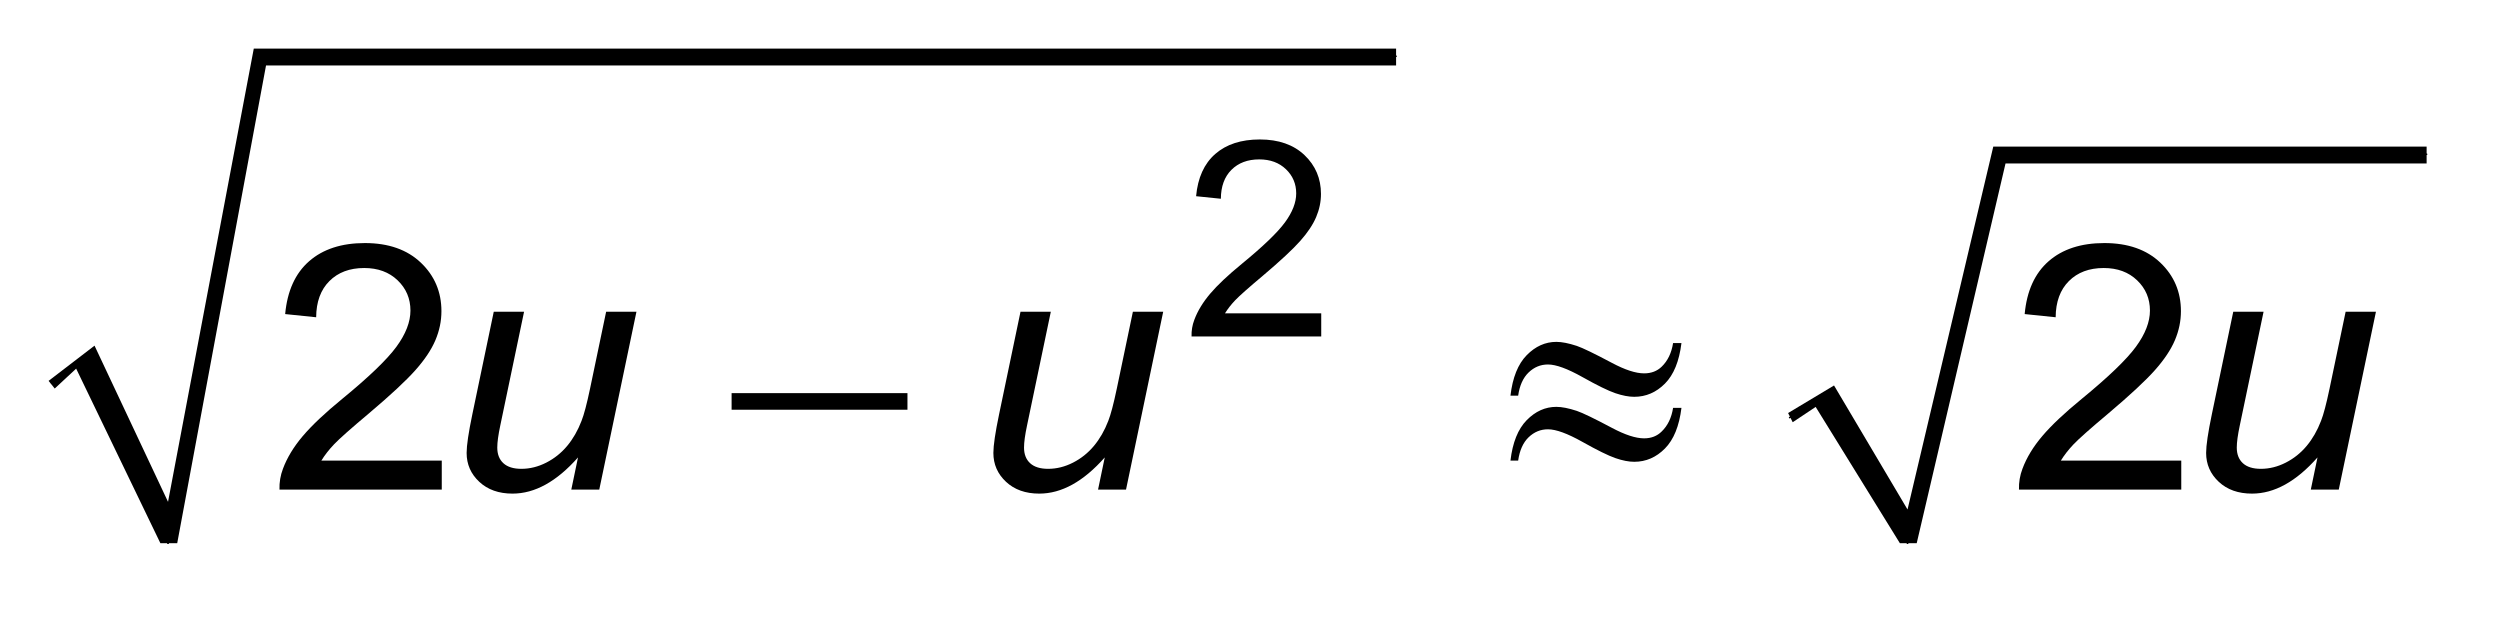 <?xml version="1.0" encoding="UTF-8"?>
<!DOCTYPE svg PUBLIC '-//W3C//DTD SVG 1.0//EN'
          'http://www.w3.org/TR/2001/REC-SVG-20010904/DTD/svg10.dtd'>
<svg stroke-dasharray="none" shape-rendering="auto" xmlns="http://www.w3.org/2000/svg" font-family="'Dialog'" text-rendering="auto" width="80" fill-opacity="1" color-interpolation="auto" color-rendering="auto" preserveAspectRatio="xMidYMid meet" font-size="12px" viewBox="0 0 80 20" fill="black" xmlns:xlink="http://www.w3.org/1999/xlink" stroke="black" image-rendering="auto" stroke-miterlimit="10" stroke-linecap="square" stroke-linejoin="miter" font-style="normal" stroke-width="1" height="20" stroke-dashoffset="0" font-weight="normal" stroke-opacity="1"
><!--Generated by the Batik Graphics2D SVG Generator--><defs id="genericDefs"
  /><g
  ><defs id="defs1"
    ><clipPath clipPathUnits="userSpaceOnUse" id="clipPath1"
      ><path d="M1.003 1.003 L51.628 1.003 L51.628 13.131 L1.003 13.131 L1.003 1.003 Z"
      /></clipPath
      ><clipPath clipPathUnits="userSpaceOnUse" id="clipPath2"
      ><path d="M32.051 32.051 L32.051 419.52 L1649.449 419.52 L1649.449 32.051 Z"
      /></clipPath
    ></defs
    ><g stroke-linecap="round" stroke-linejoin="round" transform="scale(1.576,1.576) translate(-1.003,-1.003) matrix(0.031,0,0,0.031,0,0)"
    ><path fill="none" d="M66 283 L88 265" clip-path="url(#clipPath2)"
    /></g
    ><g stroke-linecap="round" stroke-linejoin="round" transform="matrix(0.049,0,0,0.049,-1.581,-1.581)"
    ><path fill="none" d="M88 265 L142 387" clip-path="url(#clipPath2)"
    /></g
    ><g stroke-linecap="round" stroke-linejoin="round" transform="matrix(0.049,0,0,0.049,-1.581,-1.581)"
    ><path fill="none" d="M142 387 L202 69" clip-path="url(#clipPath2)"
    /></g
    ><g stroke-linecap="round" stroke-linejoin="round" transform="matrix(0.049,0,0,0.049,-1.581,-1.581)"
    ><path fill="none" d="M202 69 L944 69" clip-path="url(#clipPath2)"
    /></g
    ><g transform="matrix(0.049,0,0,0.049,-1.581,-1.581)"
    ><path d="M64 281 L94 258 L142 360 L198 64 L944 64 L944 75 L206 75 L148 387 L137 387 L82 273 L68 286 Z" stroke="none" clip-path="url(#clipPath2)"
    /></g
    ><g stroke-linecap="round" stroke-linejoin="round" transform="matrix(0.049,0,0,0.049,-1.581,-1.581)"
    ><path fill="none" d="M1201 305 L1224 291" clip-path="url(#clipPath2)"
    /></g
    ><g stroke-linecap="round" stroke-linejoin="round" transform="matrix(0.049,0,0,0.049,-1.581,-1.581)"
    ><path fill="none" d="M1224 291 L1278 387" clip-path="url(#clipPath2)"
    /></g
    ><g stroke-linecap="round" stroke-linejoin="round" transform="matrix(0.049,0,0,0.049,-1.581,-1.581)"
    ><path fill="none" d="M1278 387 L1338 133" clip-path="url(#clipPath2)"
    /></g
    ><g stroke-linecap="round" stroke-linejoin="round" transform="matrix(0.049,0,0,0.049,-1.581,-1.581)"
    ><path fill="none" d="M1338 133 L1617 133" clip-path="url(#clipPath2)"
    /></g
    ><g transform="matrix(0.049,0,0,0.049,-1.581,-1.581)"
    ><path d="M1200 302 L1230 284 L1278 365 L1334 128 L1617 128 L1617 139 L1342 139 L1284 387 L1273 387 L1218 298 L1203 308 Z" stroke="none" clip-path="url(#clipPath2)"
    /></g
    ><g transform="matrix(0.049,0,0,0.049,-1.581,-1.581)"
    ><path d="M510.047 289 L624.891 289 L624.891 299.828 L510.047 299.828 L510.047 289 ZM1124.891 256.297 L1130.359 256.297 Q1128.172 274.125 1119.586 282.766 Q1111 291.406 1099.516 291.406 Q1094.156 291.406 1087.211 289.055 Q1080.266 286.703 1065.664 278.5 Q1051.062 270.297 1043.188 270.297 Q1035.969 270.297 1030.555 275.492 Q1025.141 280.688 1023.719 290.641 L1018.688 290.641 Q1020.766 272.922 1029.297 264.227 Q1037.828 255.531 1048.656 255.531 Q1054.016 255.531 1062 258.156 Q1067.797 260.125 1084.859 269.203 Q1097.766 276.094 1105.969 276.094 Q1112.969 276.094 1117.453 271.719 Q1123.359 266.031 1124.891 256.297 ZM1124.891 298.625 L1130.359 298.625 Q1128.172 316.453 1119.586 325.148 Q1111 333.844 1099.516 333.844 Q1094.156 333.844 1087.211 331.438 Q1080.266 329.031 1065.664 320.828 Q1051.062 312.625 1043.188 312.625 Q1035.969 312.625 1030.555 317.82 Q1025.141 323.016 1023.719 333.078 L1018.688 333.078 Q1020.766 315.359 1029.297 306.664 Q1037.828 297.969 1048.656 297.969 Q1054.016 297.969 1062 300.594 Q1067.797 302.562 1084.859 311.641 Q1097.766 318.531 1105.969 318.531 Q1112.969 318.531 1117.453 314.047 Q1123.359 308.359 1124.891 298.625 Z" stroke="none" clip-path="url(#clipPath2)"
    /></g
    ><g transform="matrix(0.049,0,0,0.049,-1.581,-1.581)"
    ><path d="M895.109 236.875 L895.109 252 L810.422 252 Q810.25 246.312 812.25 241.078 Q815.484 232.422 822.609 224.031 Q829.734 215.641 843.188 204.625 Q864.078 187.5 871.422 177.492 Q878.766 167.484 878.766 158.562 Q878.766 149.219 872.078 142.789 Q865.391 136.359 854.641 136.359 Q843.281 136.359 836.461 143.18 Q829.641 150 829.562 162.062 L813.391 160.406 Q815.047 142.312 825.891 132.828 Q836.734 123.344 855 123.344 Q873.438 123.344 884.188 133.57 Q894.938 143.797 894.938 158.922 Q894.938 166.609 891.789 174.039 Q888.641 181.469 881.344 189.68 Q874.047 197.891 857.094 212.234 Q842.938 224.125 838.914 228.359 Q834.891 232.594 832.266 236.875 L895.109 236.875 Z" stroke="none" clip-path="url(#clipPath2)"
    /></g
    ><g transform="matrix(0.049,0,0,0.049,-1.581,-1.581)"
    ><path d="M320.766 333.078 L320.766 352 L214.781 352 Q214.562 344.891 217.078 338.328 Q221.125 327.5 230.039 317 Q238.953 306.5 255.797 292.719 Q281.938 271.281 291.125 258.758 Q300.312 246.234 300.312 235.078 Q300.312 223.375 291.945 215.336 Q283.578 207.297 270.125 207.297 Q255.906 207.297 247.375 215.828 Q238.844 224.359 238.734 239.453 L218.5 237.375 Q220.578 214.734 234.141 202.867 Q247.703 191 270.562 191 Q293.641 191 307.094 203.797 Q320.547 216.594 320.547 235.516 Q320.547 245.141 316.609 254.438 Q312.672 263.734 303.539 274.016 Q294.406 284.297 273.188 302.234 Q255.469 317.109 250.438 322.414 Q245.406 327.719 242.125 333.078 L320.766 333.078 ZM1456.766 333.078 L1456.766 352 L1350.781 352 Q1350.562 344.891 1353.078 338.328 Q1357.125 327.5 1366.039 317 Q1374.953 306.5 1391.797 292.719 Q1417.938 271.281 1427.125 258.758 Q1436.312 246.234 1436.312 235.078 Q1436.312 223.375 1427.945 215.336 Q1419.578 207.297 1406.125 207.297 Q1391.906 207.297 1383.375 215.828 Q1374.844 224.359 1374.734 239.453 L1354.5 237.375 Q1356.578 214.734 1370.141 202.867 Q1383.703 191 1406.562 191 Q1429.641 191 1443.094 203.797 Q1456.547 216.594 1456.547 235.516 Q1456.547 245.141 1452.609 254.438 Q1448.672 263.734 1439.539 274.016 Q1430.406 284.297 1409.188 302.234 Q1391.469 317.109 1386.438 322.414 Q1381.406 327.719 1378.125 333.078 L1456.766 333.078 Z" stroke="none" clip-path="url(#clipPath2)"
    /></g
    ><g transform="matrix(0.049,0,0,0.049,-1.581,-1.581)"
    ><path d="M409.734 331 Q388.844 354.625 366.969 354.625 Q353.516 354.625 345.258 346.914 Q337 339.203 337 328.047 Q337 320.719 340.719 302.891 L354.719 235.844 L374.516 235.844 L358.984 310.109 Q357.016 319.406 357.016 324.547 Q357.016 331.109 361.008 334.773 Q365 338.438 372.766 338.438 Q381.078 338.438 389.008 334.391 Q396.938 330.344 402.68 323.453 Q408.422 316.562 412.031 307.156 Q414.438 301.141 417.609 286.047 L428.109 235.844 L447.906 235.844 L423.625 352 L405.359 352 L409.734 331 ZM753.734 331 Q732.844 354.625 710.969 354.625 Q697.516 354.625 689.258 346.914 Q681 339.203 681 328.047 Q681 320.719 684.719 302.891 L698.719 235.844 L718.516 235.844 L702.984 310.109 Q701.016 319.406 701.016 324.547 Q701.016 331.109 705.008 334.773 Q709 338.438 716.766 338.438 Q725.078 338.438 733.008 334.391 Q740.938 330.344 746.68 323.453 Q752.422 316.562 756.031 307.156 Q758.438 301.141 761.609 286.047 L772.109 235.844 L791.906 235.844 L767.625 352 L749.359 352 L753.734 331 ZM1545.734 331 Q1524.844 354.625 1502.969 354.625 Q1489.516 354.625 1481.258 346.914 Q1473 339.203 1473 328.047 Q1473 320.719 1476.719 302.891 L1490.719 235.844 L1510.516 235.844 L1494.984 310.109 Q1493.016 319.406 1493.016 324.547 Q1493.016 331.109 1497.008 334.773 Q1501 338.438 1508.766 338.438 Q1517.078 338.438 1525.008 334.391 Q1532.938 330.344 1538.68 323.453 Q1544.422 316.562 1548.031 307.156 Q1550.438 301.141 1553.609 286.047 L1564.109 235.844 L1583.906 235.844 L1559.625 352 L1541.359 352 L1545.734 331 Z" stroke="none" clip-path="url(#clipPath2)"
    /></g
  ></g
></svg
>
